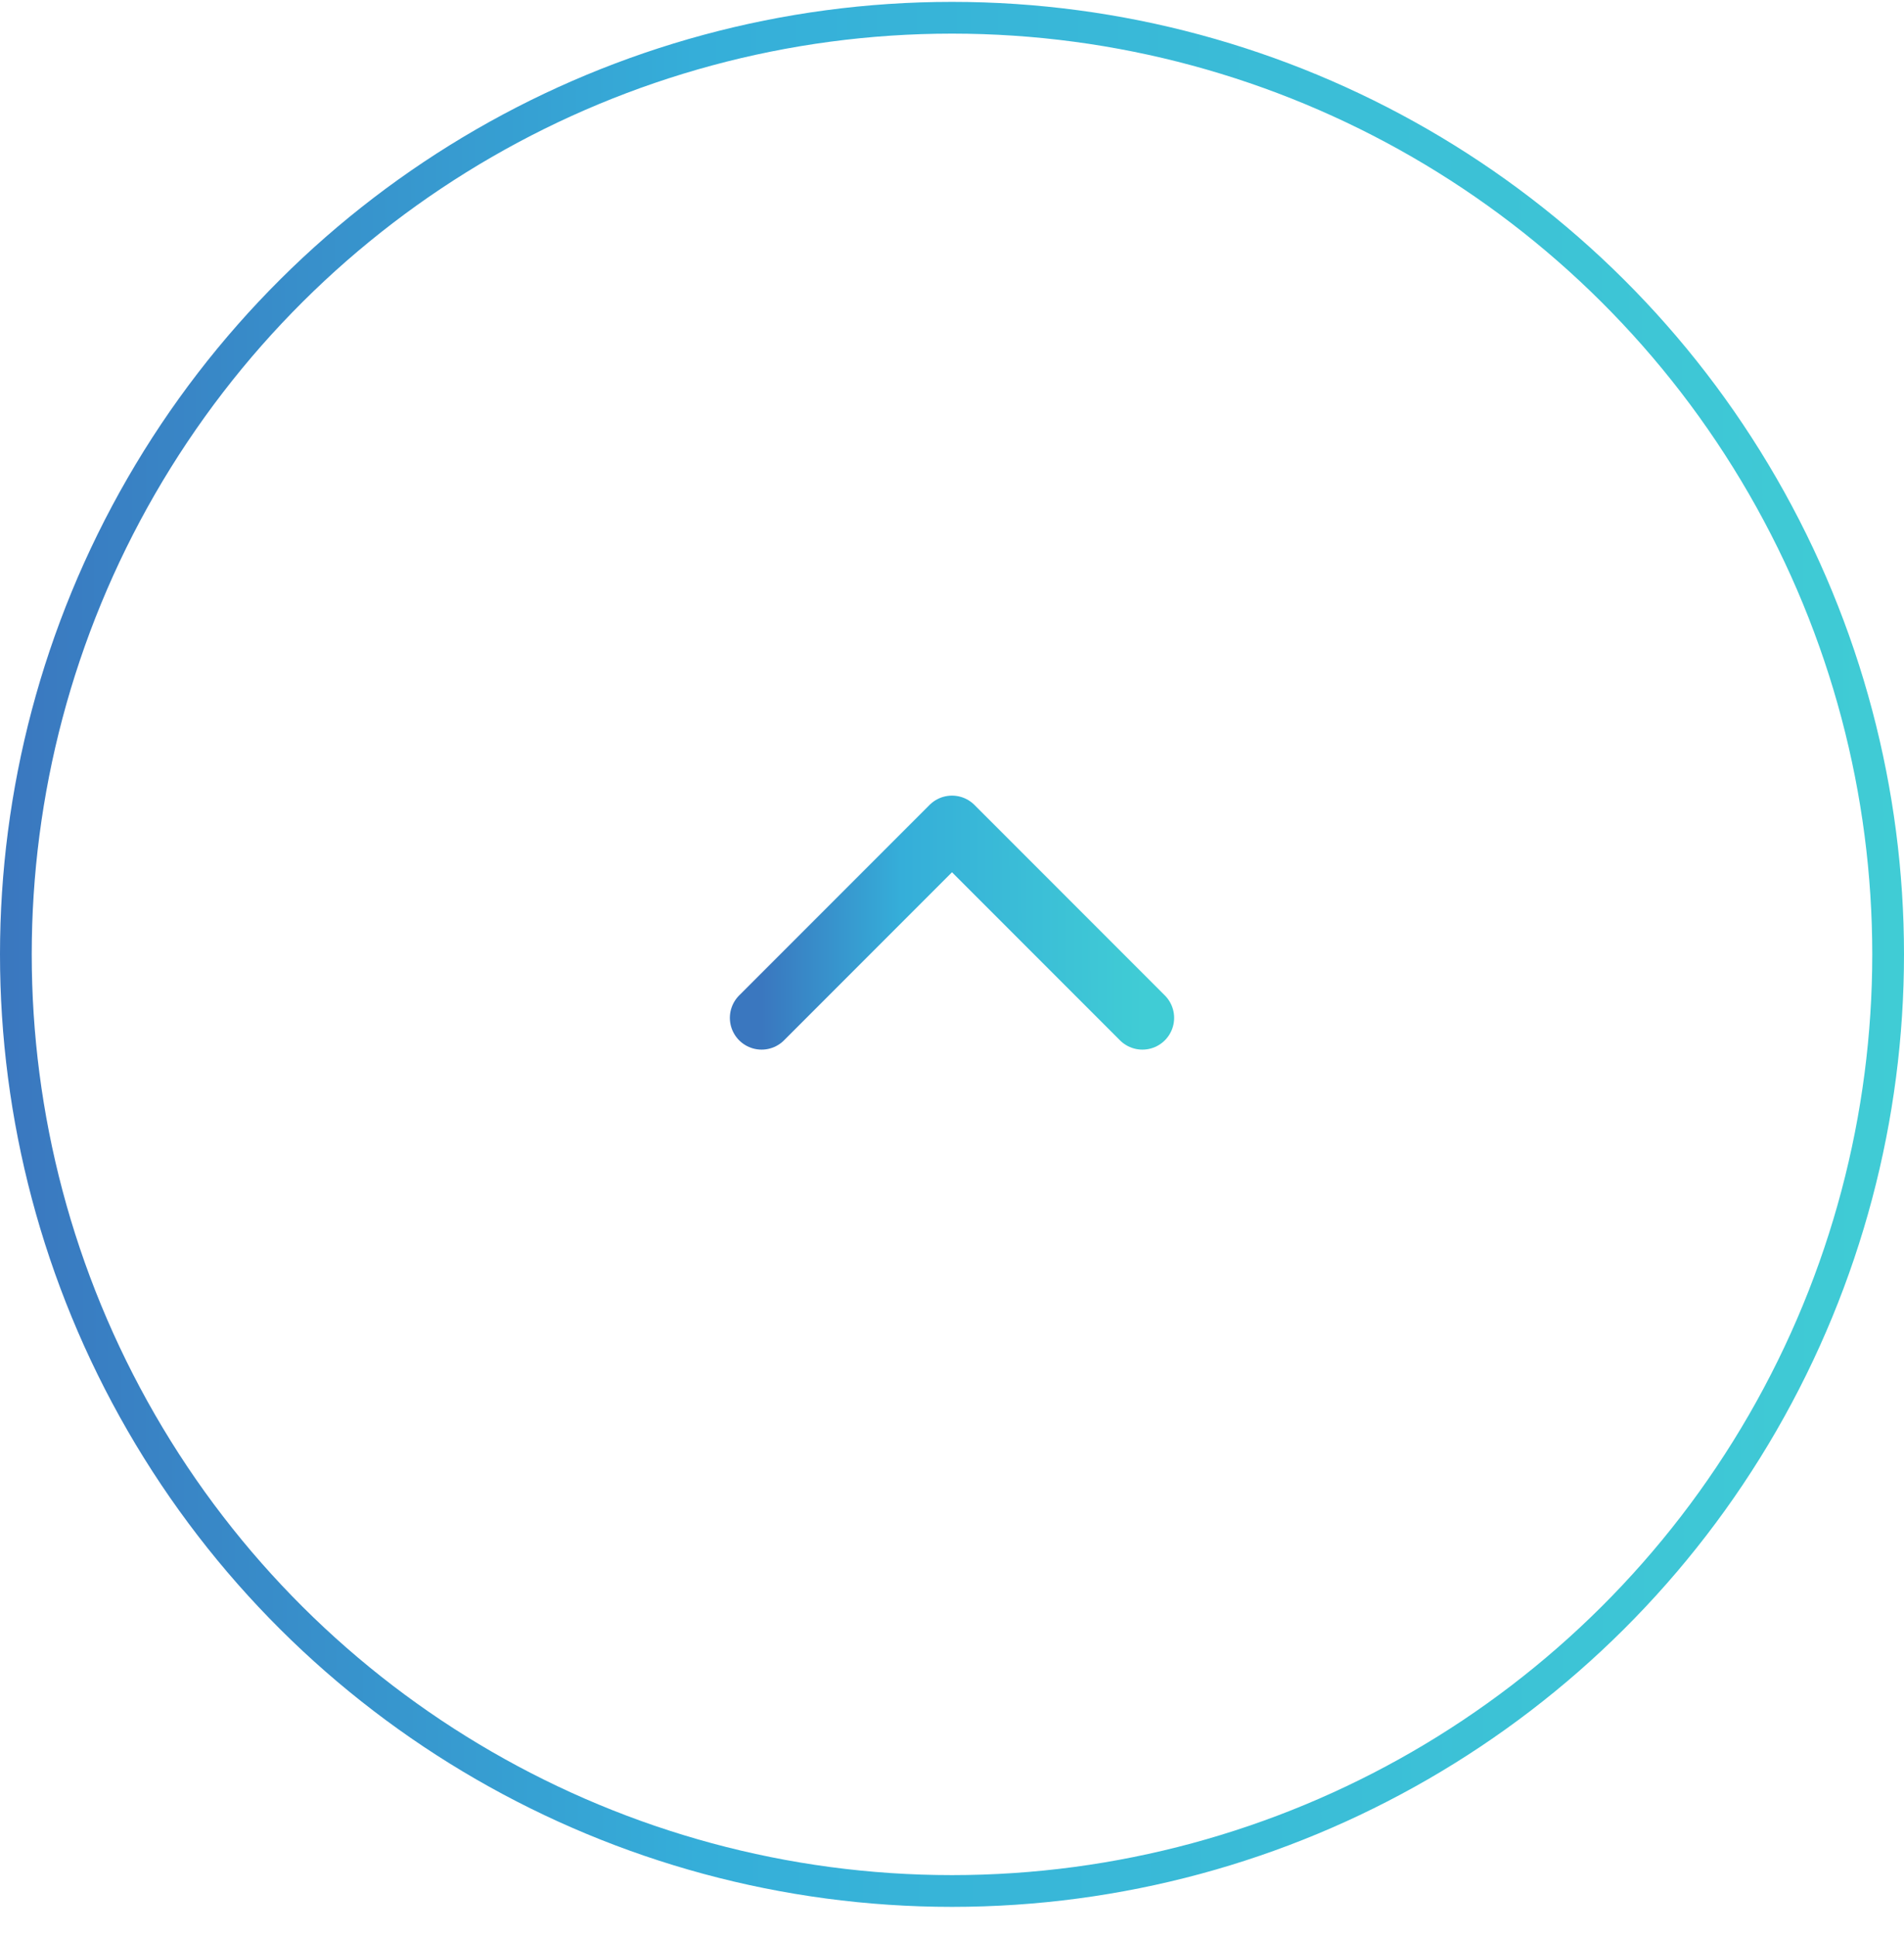 <svg width="60" height="61" viewBox="0 0 60 61" fill="none" xmlns="http://www.w3.org/2000/svg">
<circle cx="30" cy="30.059" r="29.5" transform="rotate(90 30 30.059)" stroke="url(#paint0_linear_1024_2670)"/>
<path d="M24 32.059L30 26.059L36 32.059" stroke="url(#paint1_linear_1024_2670)" stroke-width="2" stroke-linecap="round" stroke-linejoin="round"/>
<defs>
<linearGradient id="paint0_linear_1024_2670" x1="26.846" y1="60.059" x2="26.772" y2="0.058" gradientUnits="userSpaceOnUse">
<stop stop-color="#3A77BF"/>
<stop offset="0.366" stop-color="#35AED9"/>
<stop offset="1" stop-color="#40CCD5"/>
</linearGradient>
<linearGradient id="paint1_linear_1024_2670" x1="24" y1="28.744" x2="36" y2="28.714" gradientUnits="userSpaceOnUse">
<stop stop-color="#3A77BF"/>
<stop offset="0.366" stop-color="#35AED9"/>
<stop offset="1" stop-color="#40CCD5"/>
</linearGradient>
</defs>
</svg>
